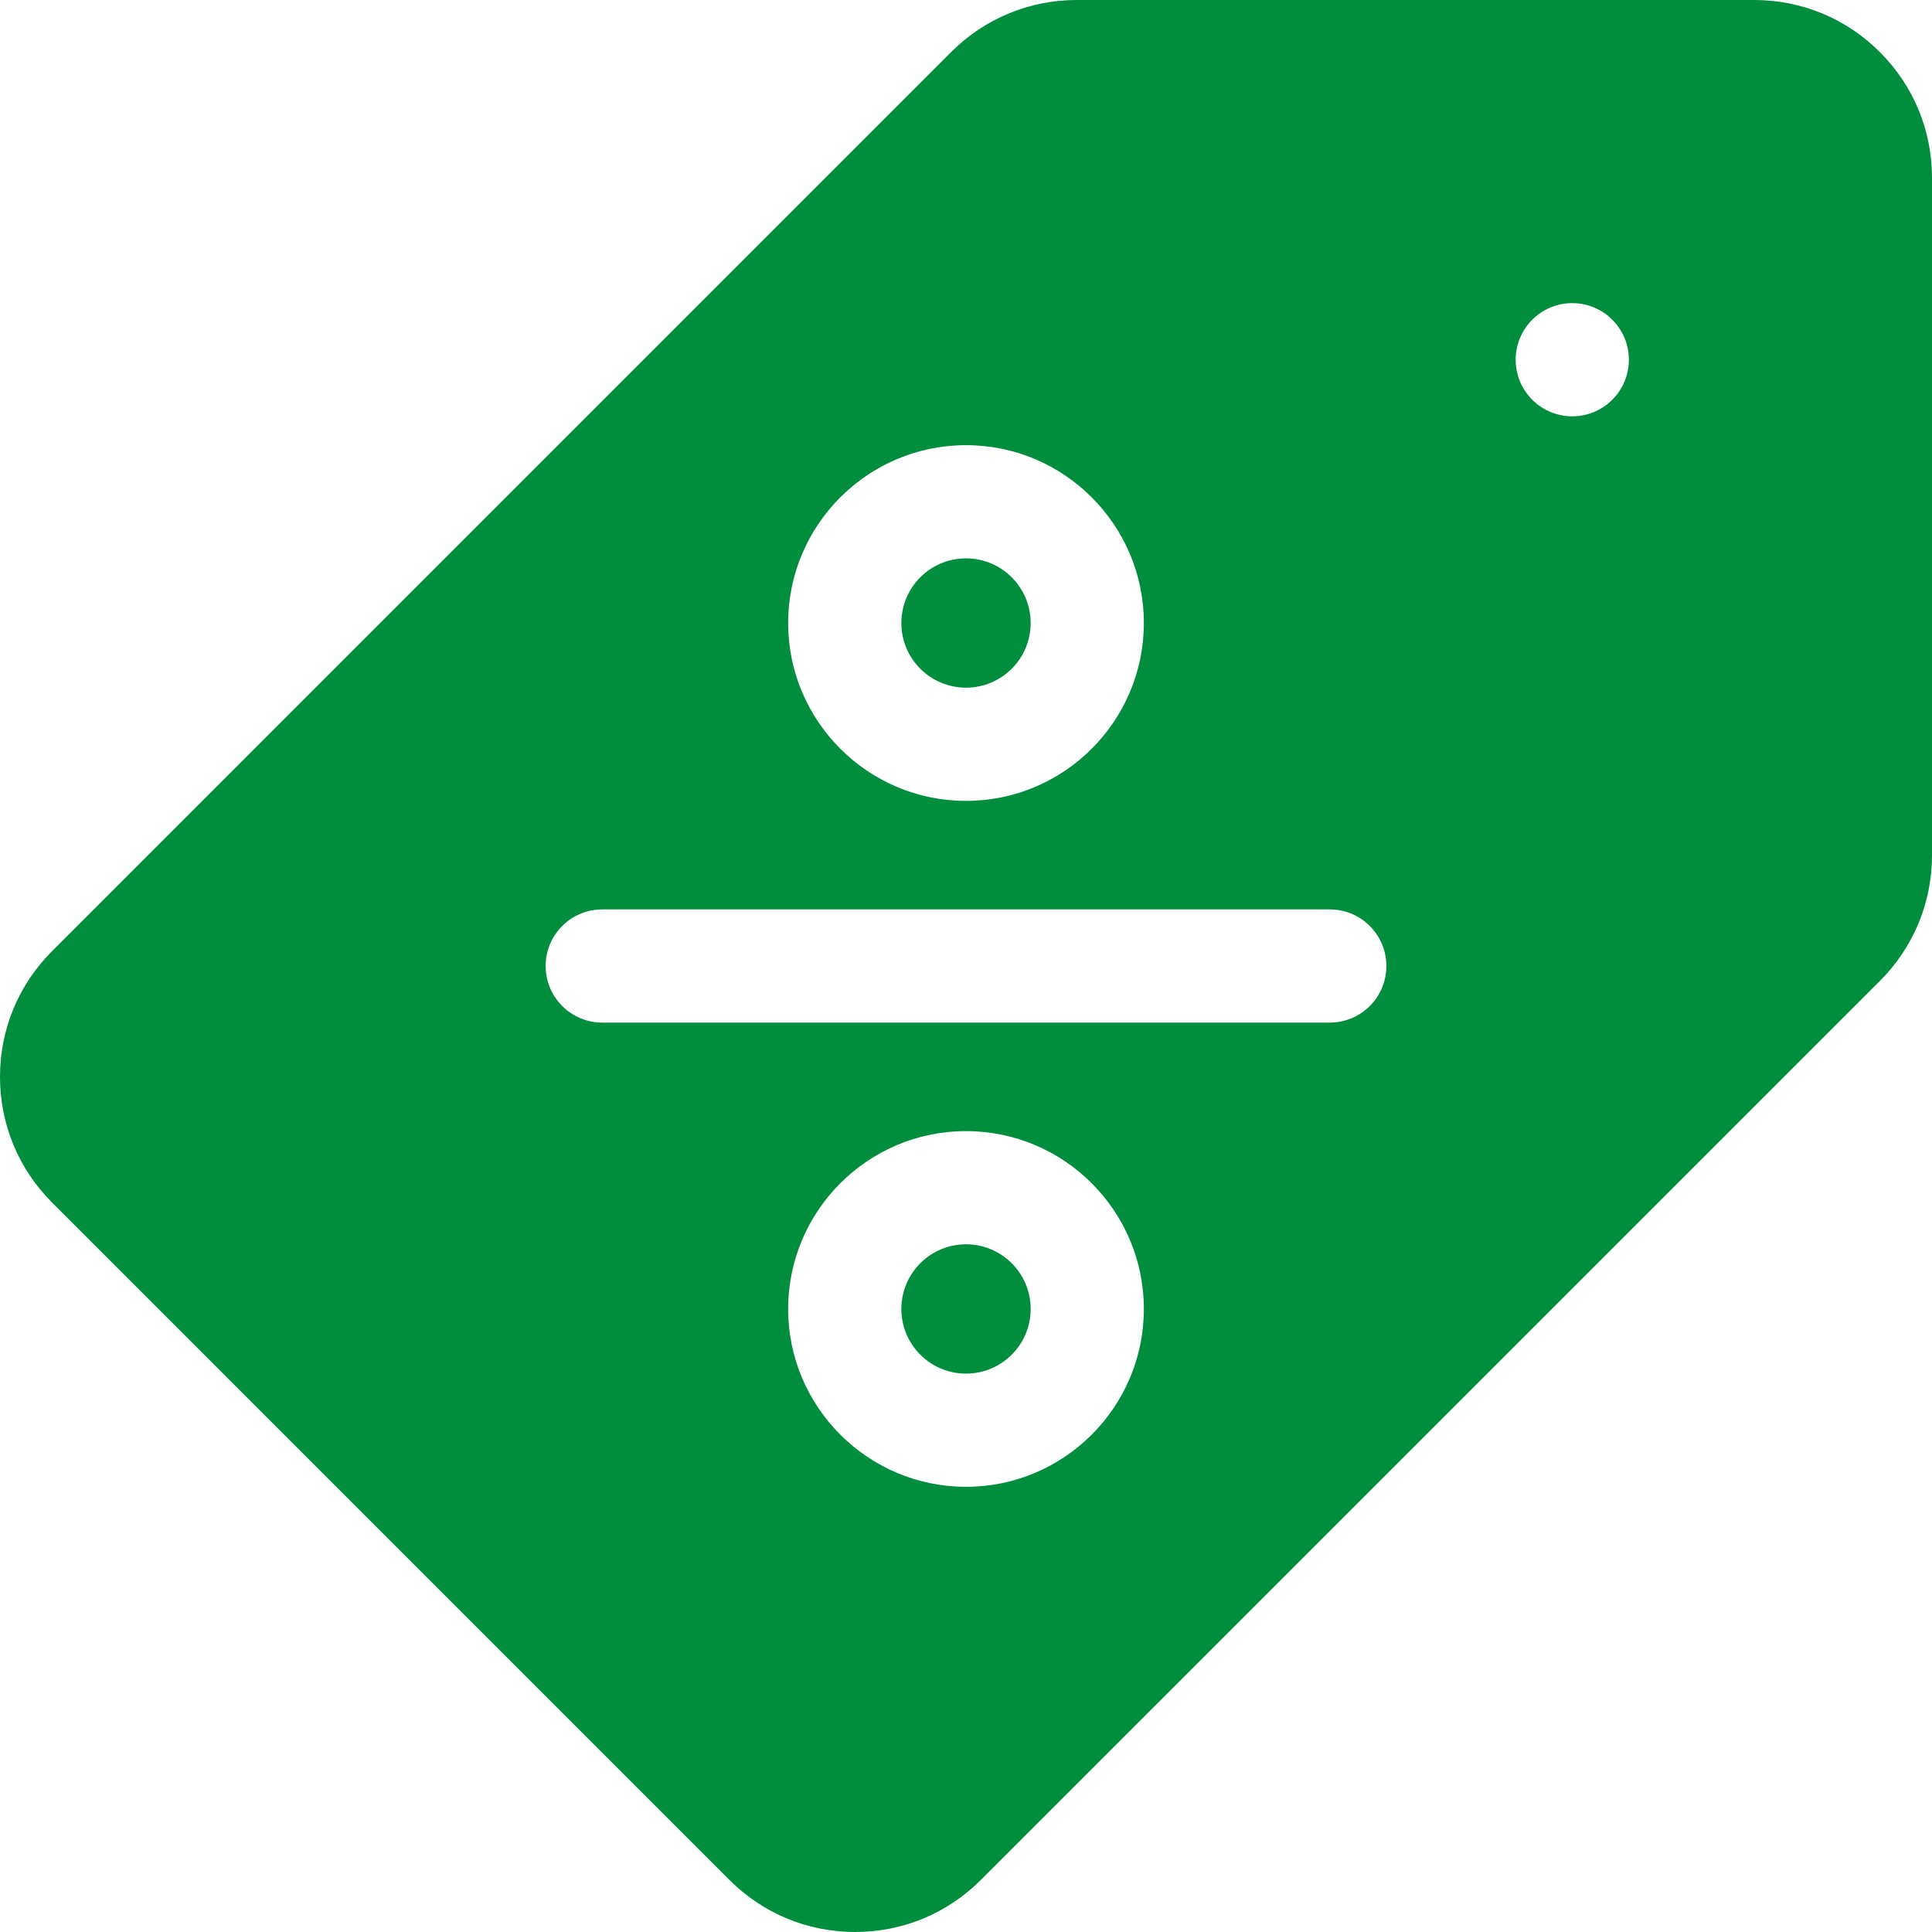 <svg width="98" height="98" viewBox="0 0 98 98" fill="none" xmlns="http://www.w3.org/2000/svg">
<g clip-path="url(#clip0_1290_1616)">
<path d="M49 69.676C50.812 69.676 52.28 68.208 52.28 66.397C52.28 64.585 50.812 63.117 49 63.117C47.189 63.117 45.721 64.585 45.721 66.397C45.721 68.208 47.189 69.676 49 69.676Z" fill="#008D3D"/>
<path d="M49 34.882C50.812 34.882 52.28 33.414 52.28 31.603C52.28 29.791 50.812 28.323 49 28.323C47.189 28.323 45.721 29.791 45.721 31.603C45.721 33.414 47.189 34.882 49 34.882Z" fill="#008D3D"/>
<path d="M95.358 2.644C93.655 0.939 91.39 0 88.978 0H54.623C52.213 0 49.947 0.939 48.243 2.643L2.644 48.243C0.939 49.947 0 52.213 0 54.623C0 57.032 0.939 59.298 2.644 61.001L36.998 95.356C38.702 97.061 40.967 98 43.377 98C45.787 98 48.053 97.061 49.757 95.356L95.357 49.757C97.061 48.053 98 45.787 98 43.377V9.022C98 6.61 97.061 4.345 95.358 2.644ZM49 22.581C53.975 22.581 58.022 26.629 58.022 31.603C58.022 36.578 53.975 40.625 49 40.625C44.026 40.625 39.979 36.578 39.979 31.603C39.979 26.629 44.026 22.581 49 22.581ZM49 75.418C44.026 75.418 39.979 71.371 39.979 66.397C39.979 61.422 44.026 57.375 49 57.375C53.975 57.375 58.022 61.422 58.022 66.397C58.022 71.371 53.975 75.418 49 75.418ZM67.452 51.871H30.549C28.963 51.871 27.678 50.585 27.678 49C27.678 47.414 28.963 46.129 30.549 46.129H67.452C69.037 46.129 70.323 47.414 70.323 49C70.323 50.585 69.037 51.871 67.452 51.871ZM79.753 21.118C78.168 21.118 76.882 19.832 76.882 18.247C76.882 16.663 78.168 15.376 79.753 15.376C81.338 15.376 82.624 16.663 82.624 18.247C82.624 19.832 81.338 21.118 79.753 21.118Z" fill="#008D3D"/>
</g>
<defs>
<clipPath id="clip0_1290_1616">
<rect width="98" height="98" fill="white"/>
</clipPath>
</defs>
</svg>
